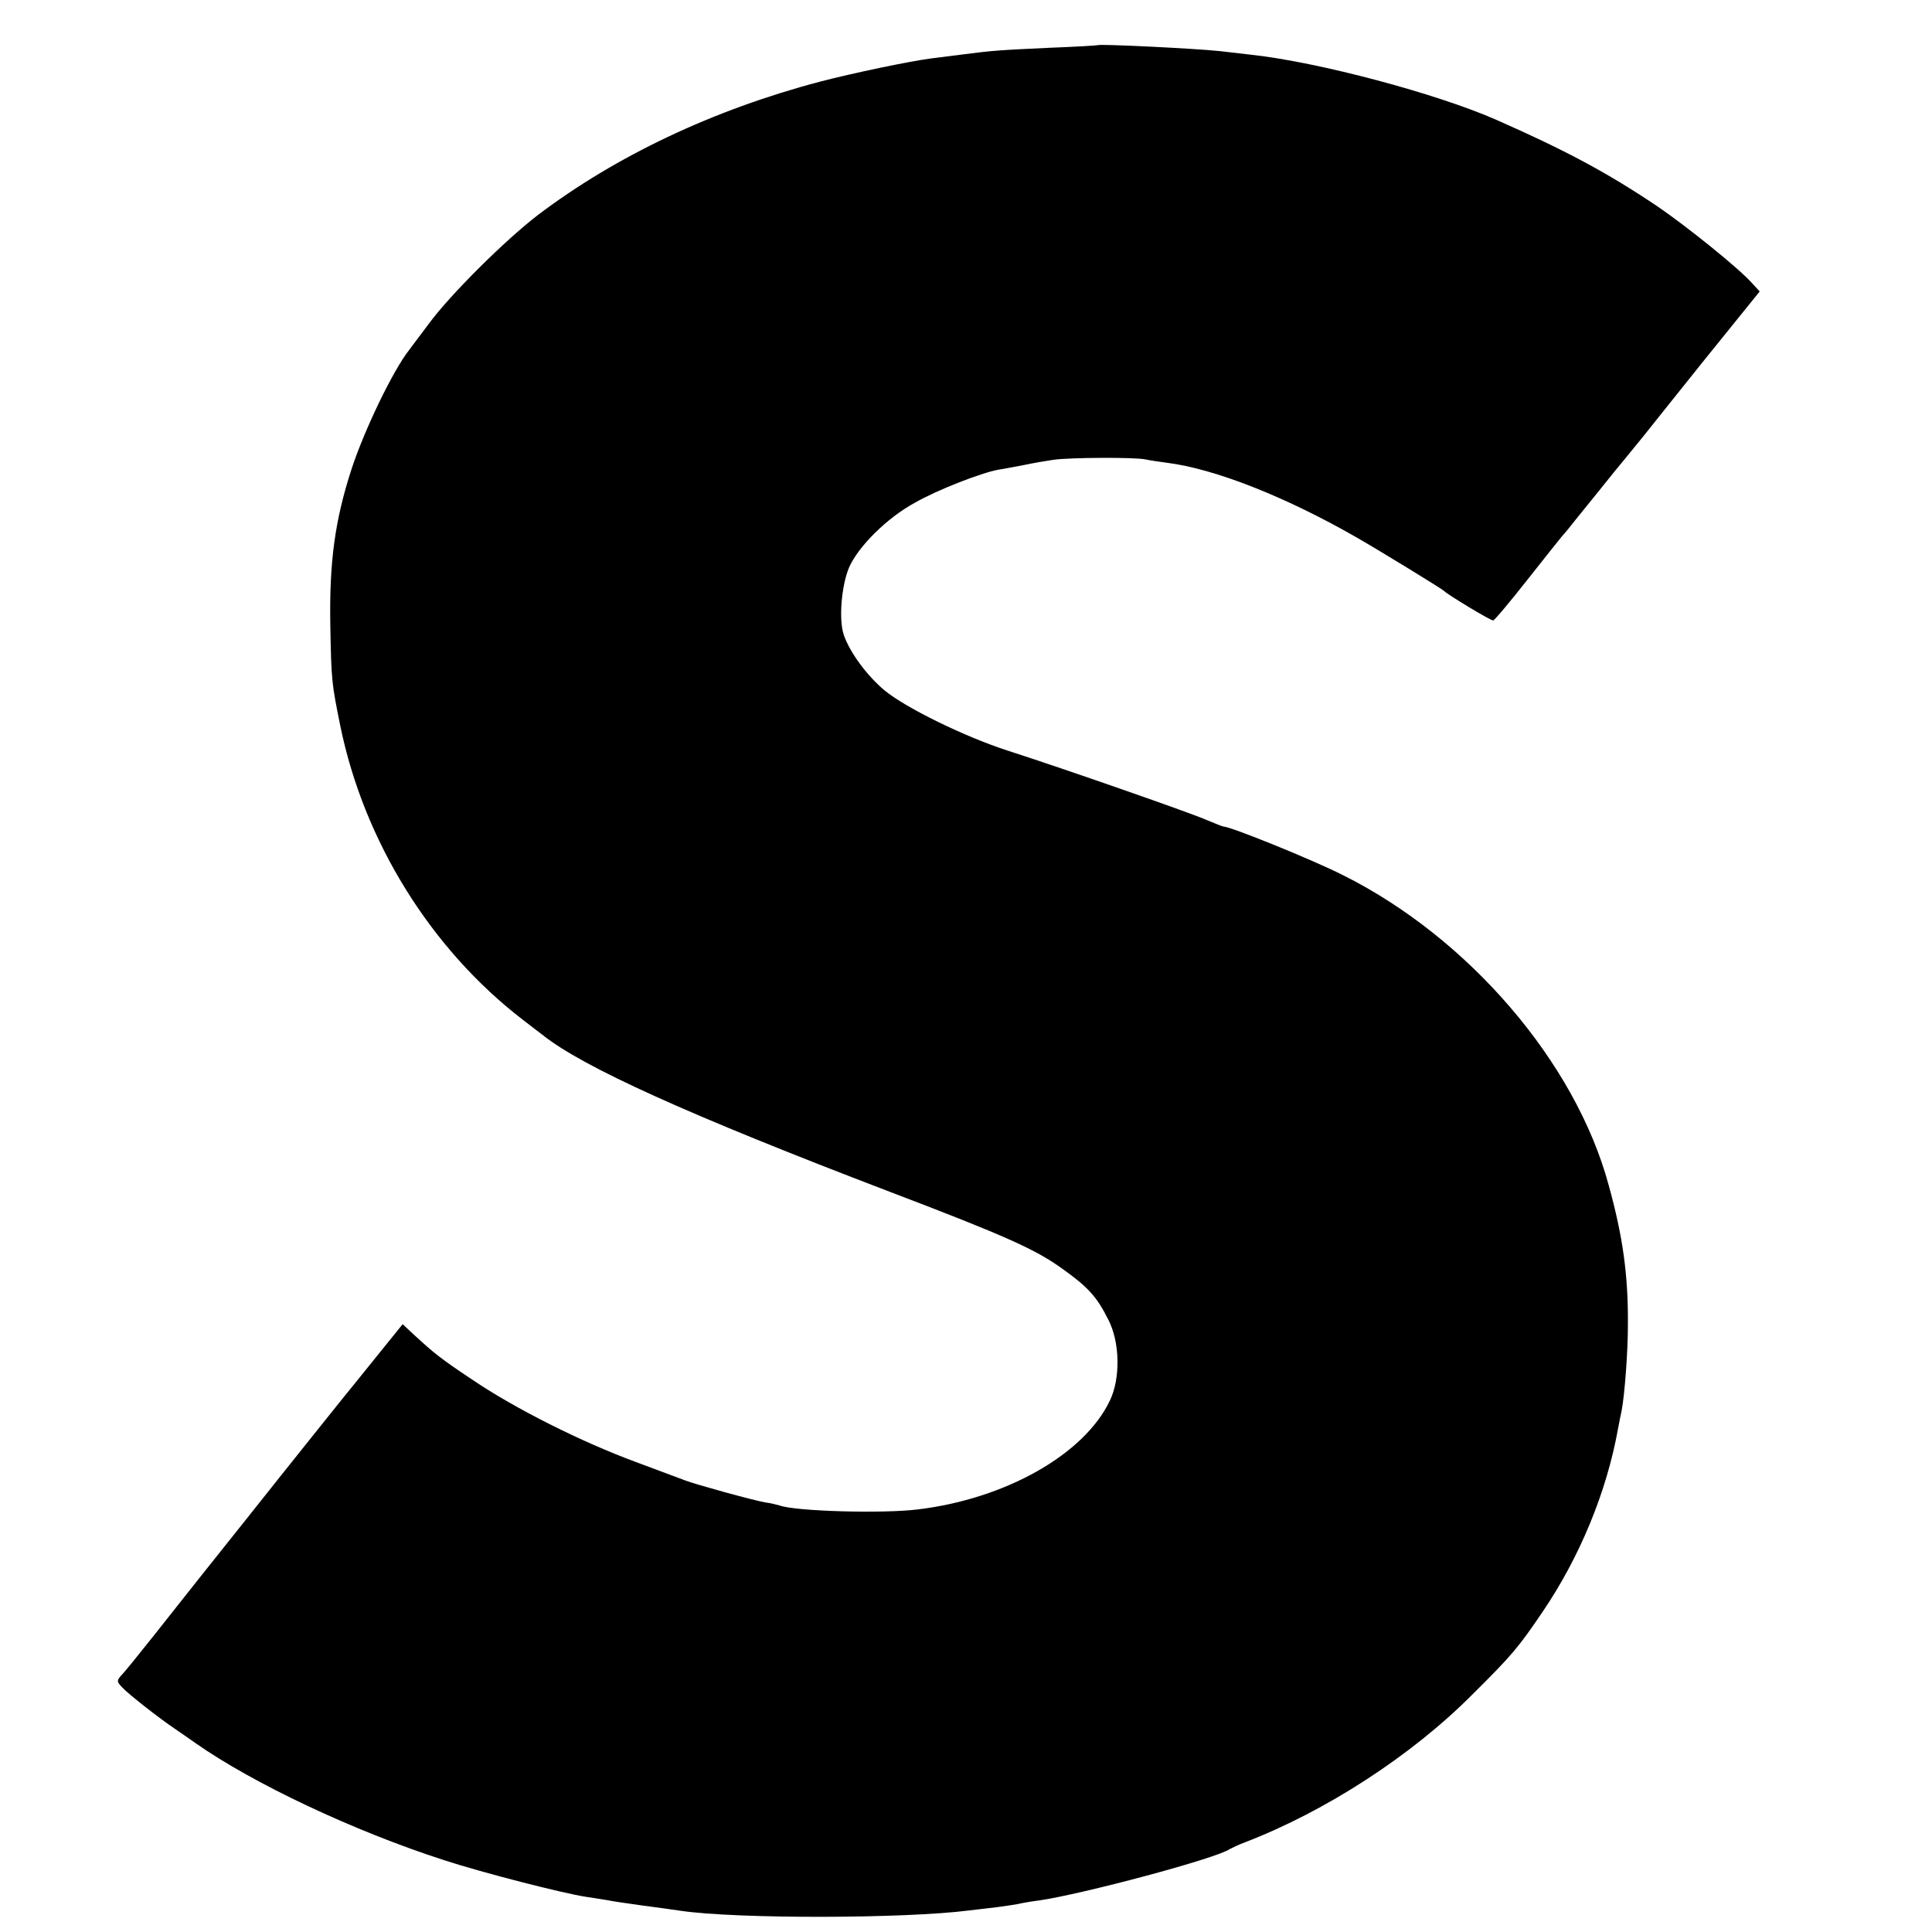 <?xml version="1.0" standalone="no"?>
<!DOCTYPE svg PUBLIC "-//W3C//DTD SVG 20010904//EN"
 "http://www.w3.org/TR/2001/REC-SVG-20010904/DTD/svg10.dtd">
<svg version="1.0" xmlns="http://www.w3.org/2000/svg"
 width="582pt" height="582pt" viewBox="0 0 582 582"
 preserveAspectRatio="xMidYMid meet">
<g transform="translate(0,582) scale(0.1,-0.1)"
fill="#000000" stroke="none">
<path d="M3307 5684 c-1 -1 -67 -5 -147 -8 -149 -7 -167 -8 -260 -20 -30 -4
-73 -9 -95 -12 -68 -9 -235 -44 -335 -70 -322 -85 -615 -224 -850 -402 -99
-76 -264 -240 -328 -327 -29 -38 -55 -74 -60 -80 -48 -61 -134 -239 -173 -358
-50 -154 -67 -279 -64 -467 3 -171 4 -177 30 -306 71 -348 273 -673 550 -886
27 -21 55 -42 60 -46 120 -96 440 -241 1045 -472 349 -133 441 -174 523 -234
74 -53 101 -82 135 -150 36 -68 38 -179 5 -246 -77 -161 -313 -295 -578 -327
-104 -13 -368 -6 -417 12 -7 2 -26 7 -42 9 -36 6 -213 55 -241 66 -11 4 -78
29 -150 56 -165 61 -364 161 -491 247 -96 64 -115 79 -180 139 l-31 29 -59
-73 c-32 -40 -66 -82 -75 -93 -13 -15 -241 -300 -332 -415 -89 -111 -219 -275
-282 -355 -44 -55 -87 -109 -97 -119 -17 -19 -17 -21 0 -39 16 -18 111 -93
162 -127 12 -8 39 -27 59 -41 174 -122 477 -265 750 -353 117 -38 355 -99 426
-110 22 -3 51 -8 64 -10 14 -3 61 -10 105 -16 45 -6 97 -13 116 -16 169 -25
676 -24 870 1 19 2 58 7 85 10 28 4 57 8 65 10 8 2 35 7 60 10 131 19 536 127
575 155 6 3 26 13 45 20 242 93 501 260 685 445 121 120 139 142 211 248 113
166 194 363 228 552 3 17 8 41 11 55 9 47 19 175 19 260 1 148 -15 265 -58
420 -100 370 -422 745 -801 934 -93 47 -338 146 -359 146 -3 0 -25 9 -49 19
-44 20 -431 155 -602 210 -130 42 -307 129 -370 181 -54 45 -105 115 -123 167
-16 47 -7 150 16 204 28 63 113 148 197 194 68 39 199 90 252 100 15 2 49 9
77 14 28 6 69 13 90 16 50 7 245 8 277 1 13 -3 42 -7 64 -10 144 -18 357 -102
570 -224 75 -43 259 -156 265 -162 10 -11 141 -90 148 -89 4 0 50 55 102 121
52 66 100 126 105 132 6 6 28 33 50 61 22 27 73 90 113 140 41 49 79 97 86
105 6 8 87 109 179 224 l168 208 -23 25 c-42 47 -198 172 -286 232 -152 102
-274 167 -482 259 -181 80 -538 175 -740 197 -36 4 -78 9 -95 11 -74 8 -363
22 -368 18z"/>
</g>
</svg>
